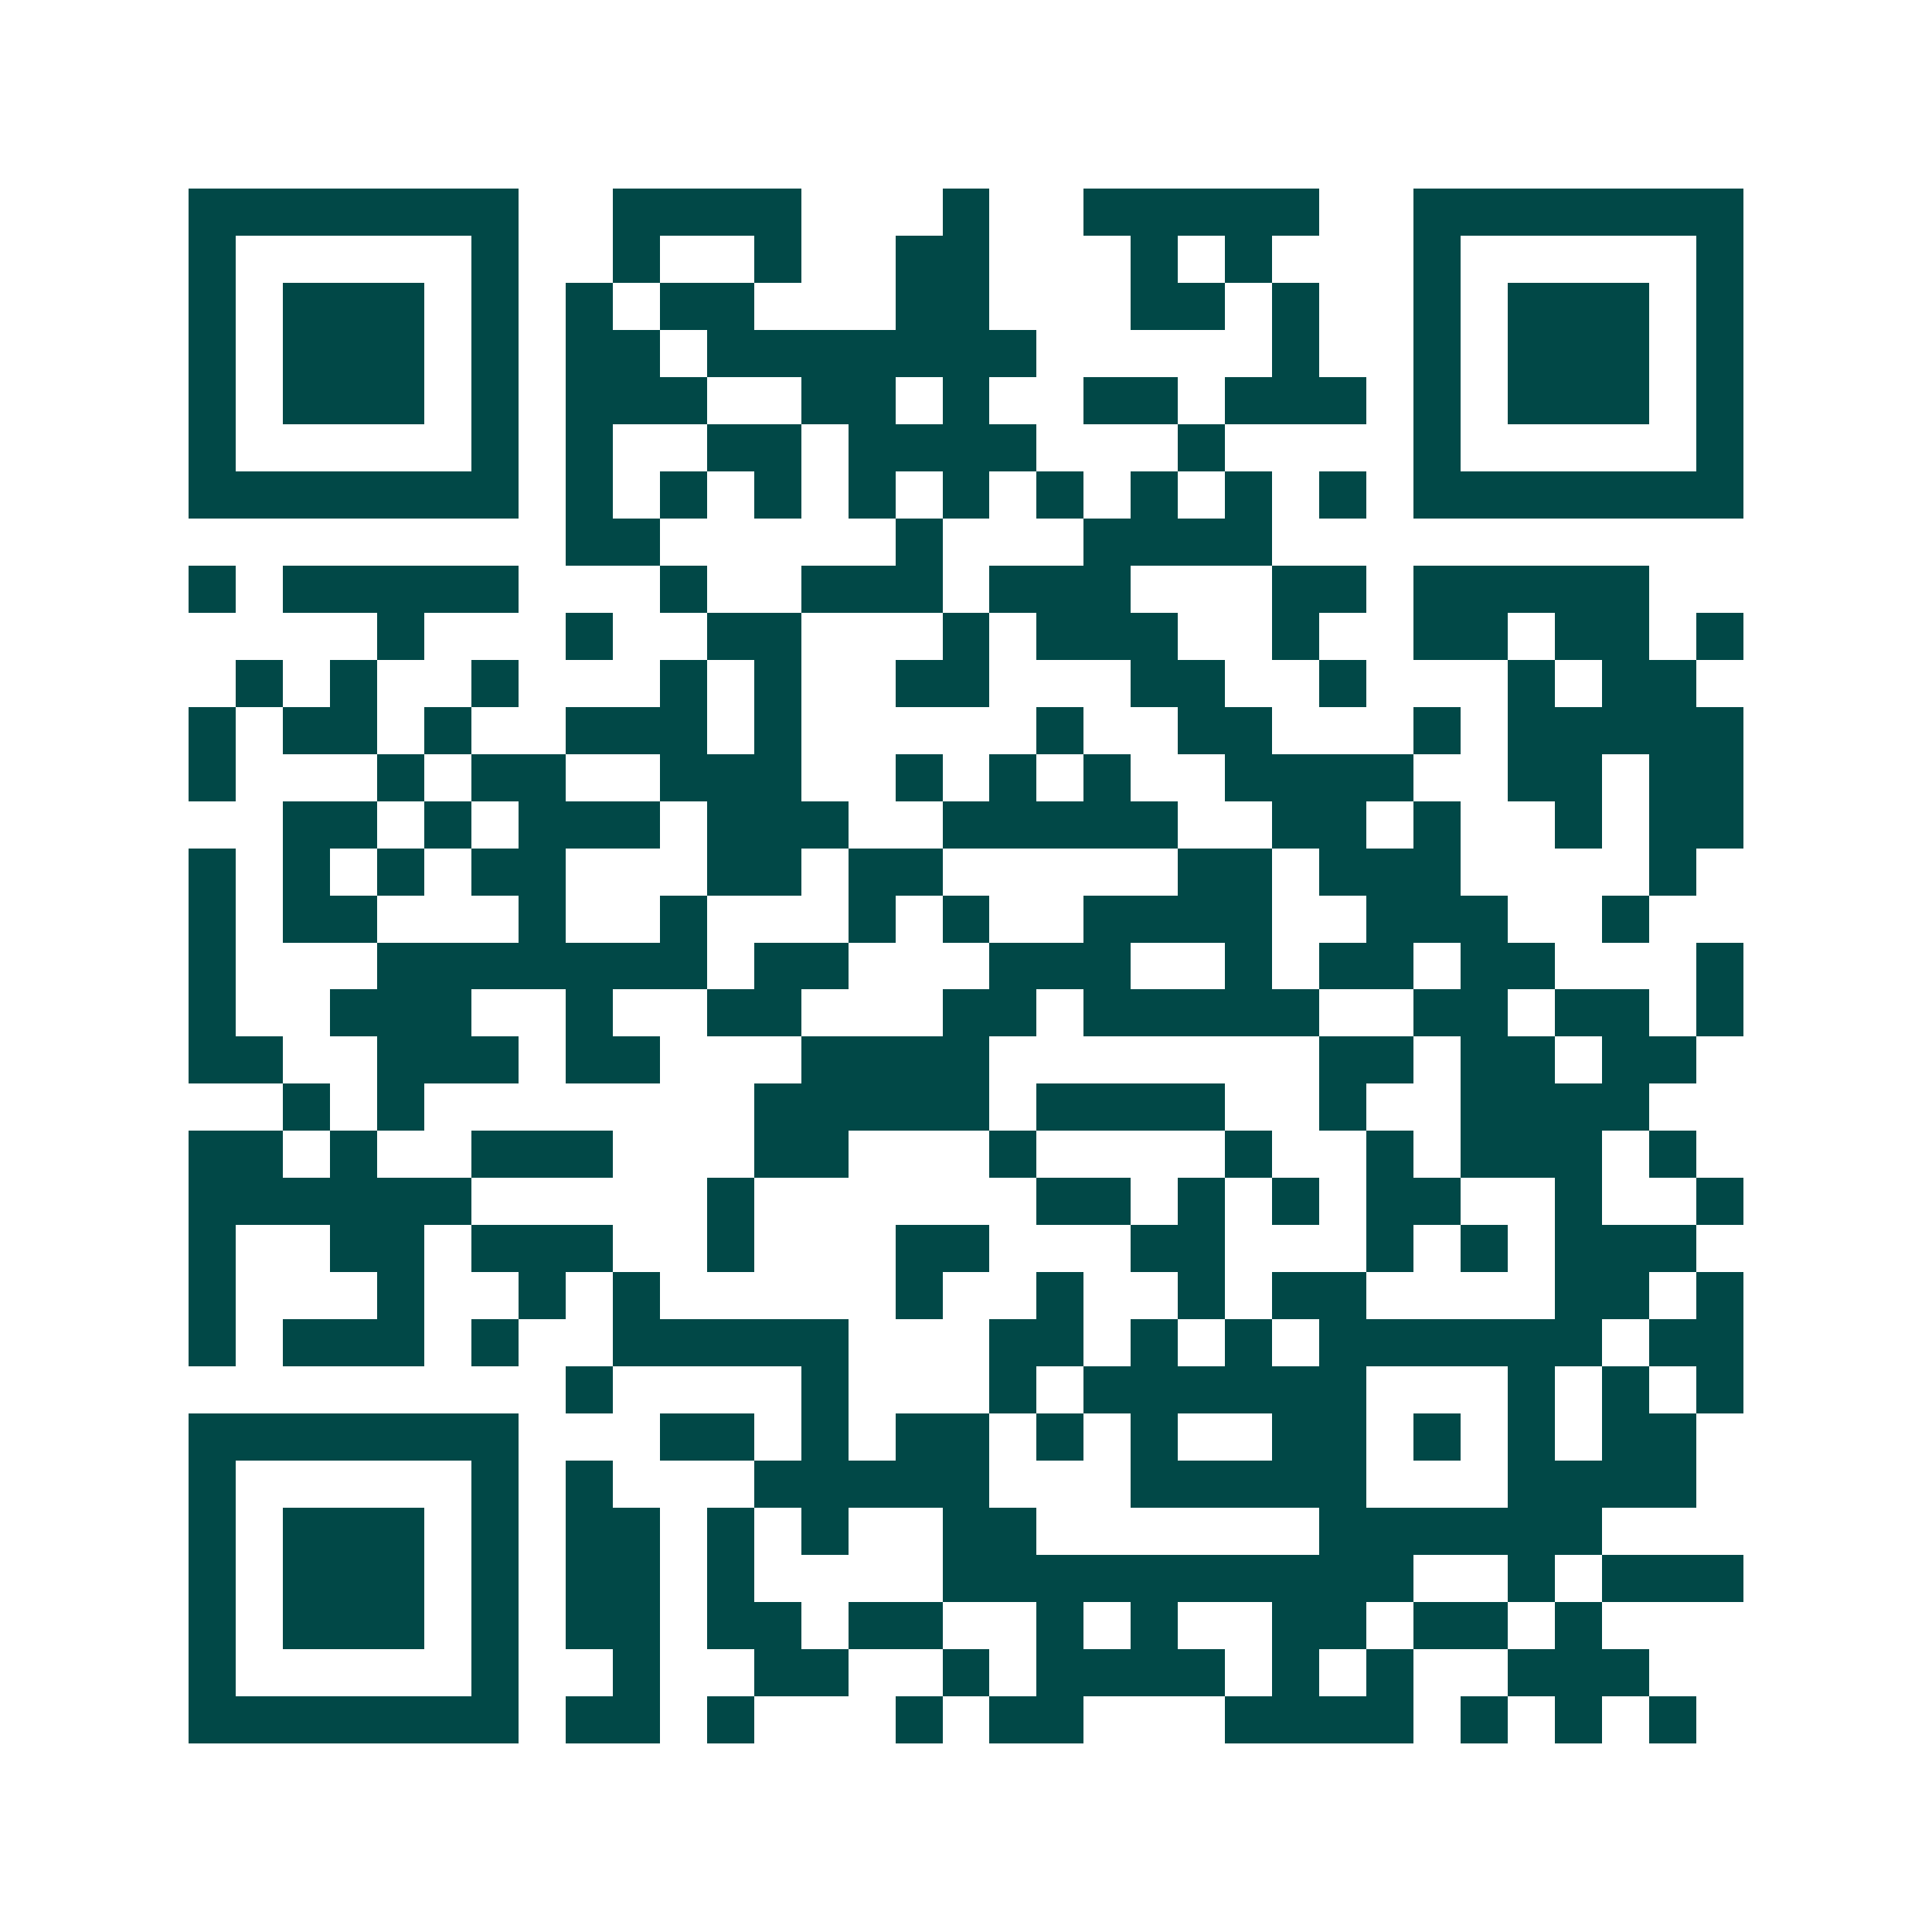 <svg xmlns="http://www.w3.org/2000/svg" width="200" height="200" viewBox="0 0 41 41" shape-rendering="crispEdges"><path fill="#ffffff" d="M0 0h41v41H0z"/><path stroke="#014847" d="M4 4.5h7m2 0h4m3 0h1m2 0h5m2 0h7M4 5.5h1m5 0h1m2 0h1m2 0h1m2 0h2m3 0h1m1 0h1m3 0h1m5 0h1M4 6.5h1m1 0h3m1 0h1m1 0h1m1 0h2m3 0h2m3 0h2m1 0h1m2 0h1m1 0h3m1 0h1M4 7.5h1m1 0h3m1 0h1m1 0h2m1 0h7m5 0h1m2 0h1m1 0h3m1 0h1M4 8.5h1m1 0h3m1 0h1m1 0h3m2 0h2m1 0h1m2 0h2m1 0h3m1 0h1m1 0h3m1 0h1M4 9.5h1m5 0h1m1 0h1m2 0h2m1 0h4m3 0h1m4 0h1m5 0h1M4 10.5h7m1 0h1m1 0h1m1 0h1m1 0h1m1 0h1m1 0h1m1 0h1m1 0h1m1 0h1m1 0h7M12 11.5h2m5 0h1m3 0h4M4 12.5h1m1 0h5m3 0h1m2 0h3m1 0h3m3 0h2m1 0h5M8 13.5h1m3 0h1m2 0h2m3 0h1m1 0h3m2 0h1m2 0h2m1 0h2m1 0h1M5 14.5h1m1 0h1m2 0h1m3 0h1m1 0h1m2 0h2m3 0h2m2 0h1m3 0h1m1 0h2M4 15.5h1m1 0h2m1 0h1m2 0h3m1 0h1m5 0h1m2 0h2m3 0h1m1 0h5M4 16.5h1m3 0h1m1 0h2m2 0h3m2 0h1m1 0h1m1 0h1m2 0h4m2 0h2m1 0h2M6 17.5h2m1 0h1m1 0h3m1 0h3m2 0h5m2 0h2m1 0h1m2 0h1m1 0h2M4 18.5h1m1 0h1m1 0h1m1 0h2m3 0h2m1 0h2m5 0h2m1 0h3m4 0h1M4 19.5h1m1 0h2m3 0h1m2 0h1m3 0h1m1 0h1m2 0h4m2 0h3m2 0h1M4 20.5h1m3 0h7m1 0h2m3 0h3m2 0h1m1 0h2m1 0h2m3 0h1M4 21.5h1m2 0h3m2 0h1m2 0h2m3 0h2m1 0h5m2 0h2m1 0h2m1 0h1M4 22.5h2m2 0h3m1 0h2m3 0h4m7 0h2m1 0h2m1 0h2M6 23.5h1m1 0h1m7 0h5m1 0h4m2 0h1m2 0h4M4 24.5h2m1 0h1m2 0h3m3 0h2m3 0h1m4 0h1m2 0h1m1 0h3m1 0h1M4 25.5h6m5 0h1m6 0h2m1 0h1m1 0h1m1 0h2m2 0h1m2 0h1M4 26.5h1m2 0h2m1 0h3m2 0h1m3 0h2m3 0h2m3 0h1m1 0h1m1 0h3M4 27.5h1m3 0h1m2 0h1m1 0h1m5 0h1m2 0h1m2 0h1m1 0h2m4 0h2m1 0h1M4 28.5h1m1 0h3m1 0h1m2 0h5m3 0h2m1 0h1m1 0h1m1 0h6m1 0h2M12 29.5h1m4 0h1m3 0h1m1 0h6m3 0h1m1 0h1m1 0h1M4 30.5h7m3 0h2m1 0h1m1 0h2m1 0h1m1 0h1m2 0h2m1 0h1m1 0h1m1 0h2M4 31.5h1m5 0h1m1 0h1m3 0h5m3 0h5m3 0h4M4 32.5h1m1 0h3m1 0h1m1 0h2m1 0h1m1 0h1m2 0h2m6 0h6M4 33.5h1m1 0h3m1 0h1m1 0h2m1 0h1m4 0h10m2 0h1m1 0h3M4 34.5h1m1 0h3m1 0h1m1 0h2m1 0h2m1 0h2m2 0h1m1 0h1m2 0h2m1 0h2m1 0h1M4 35.5h1m5 0h1m2 0h1m2 0h2m2 0h1m1 0h4m1 0h1m1 0h1m2 0h3M4 36.5h7m1 0h2m1 0h1m3 0h1m1 0h2m3 0h4m1 0h1m1 0h1m1 0h1"/></svg>
